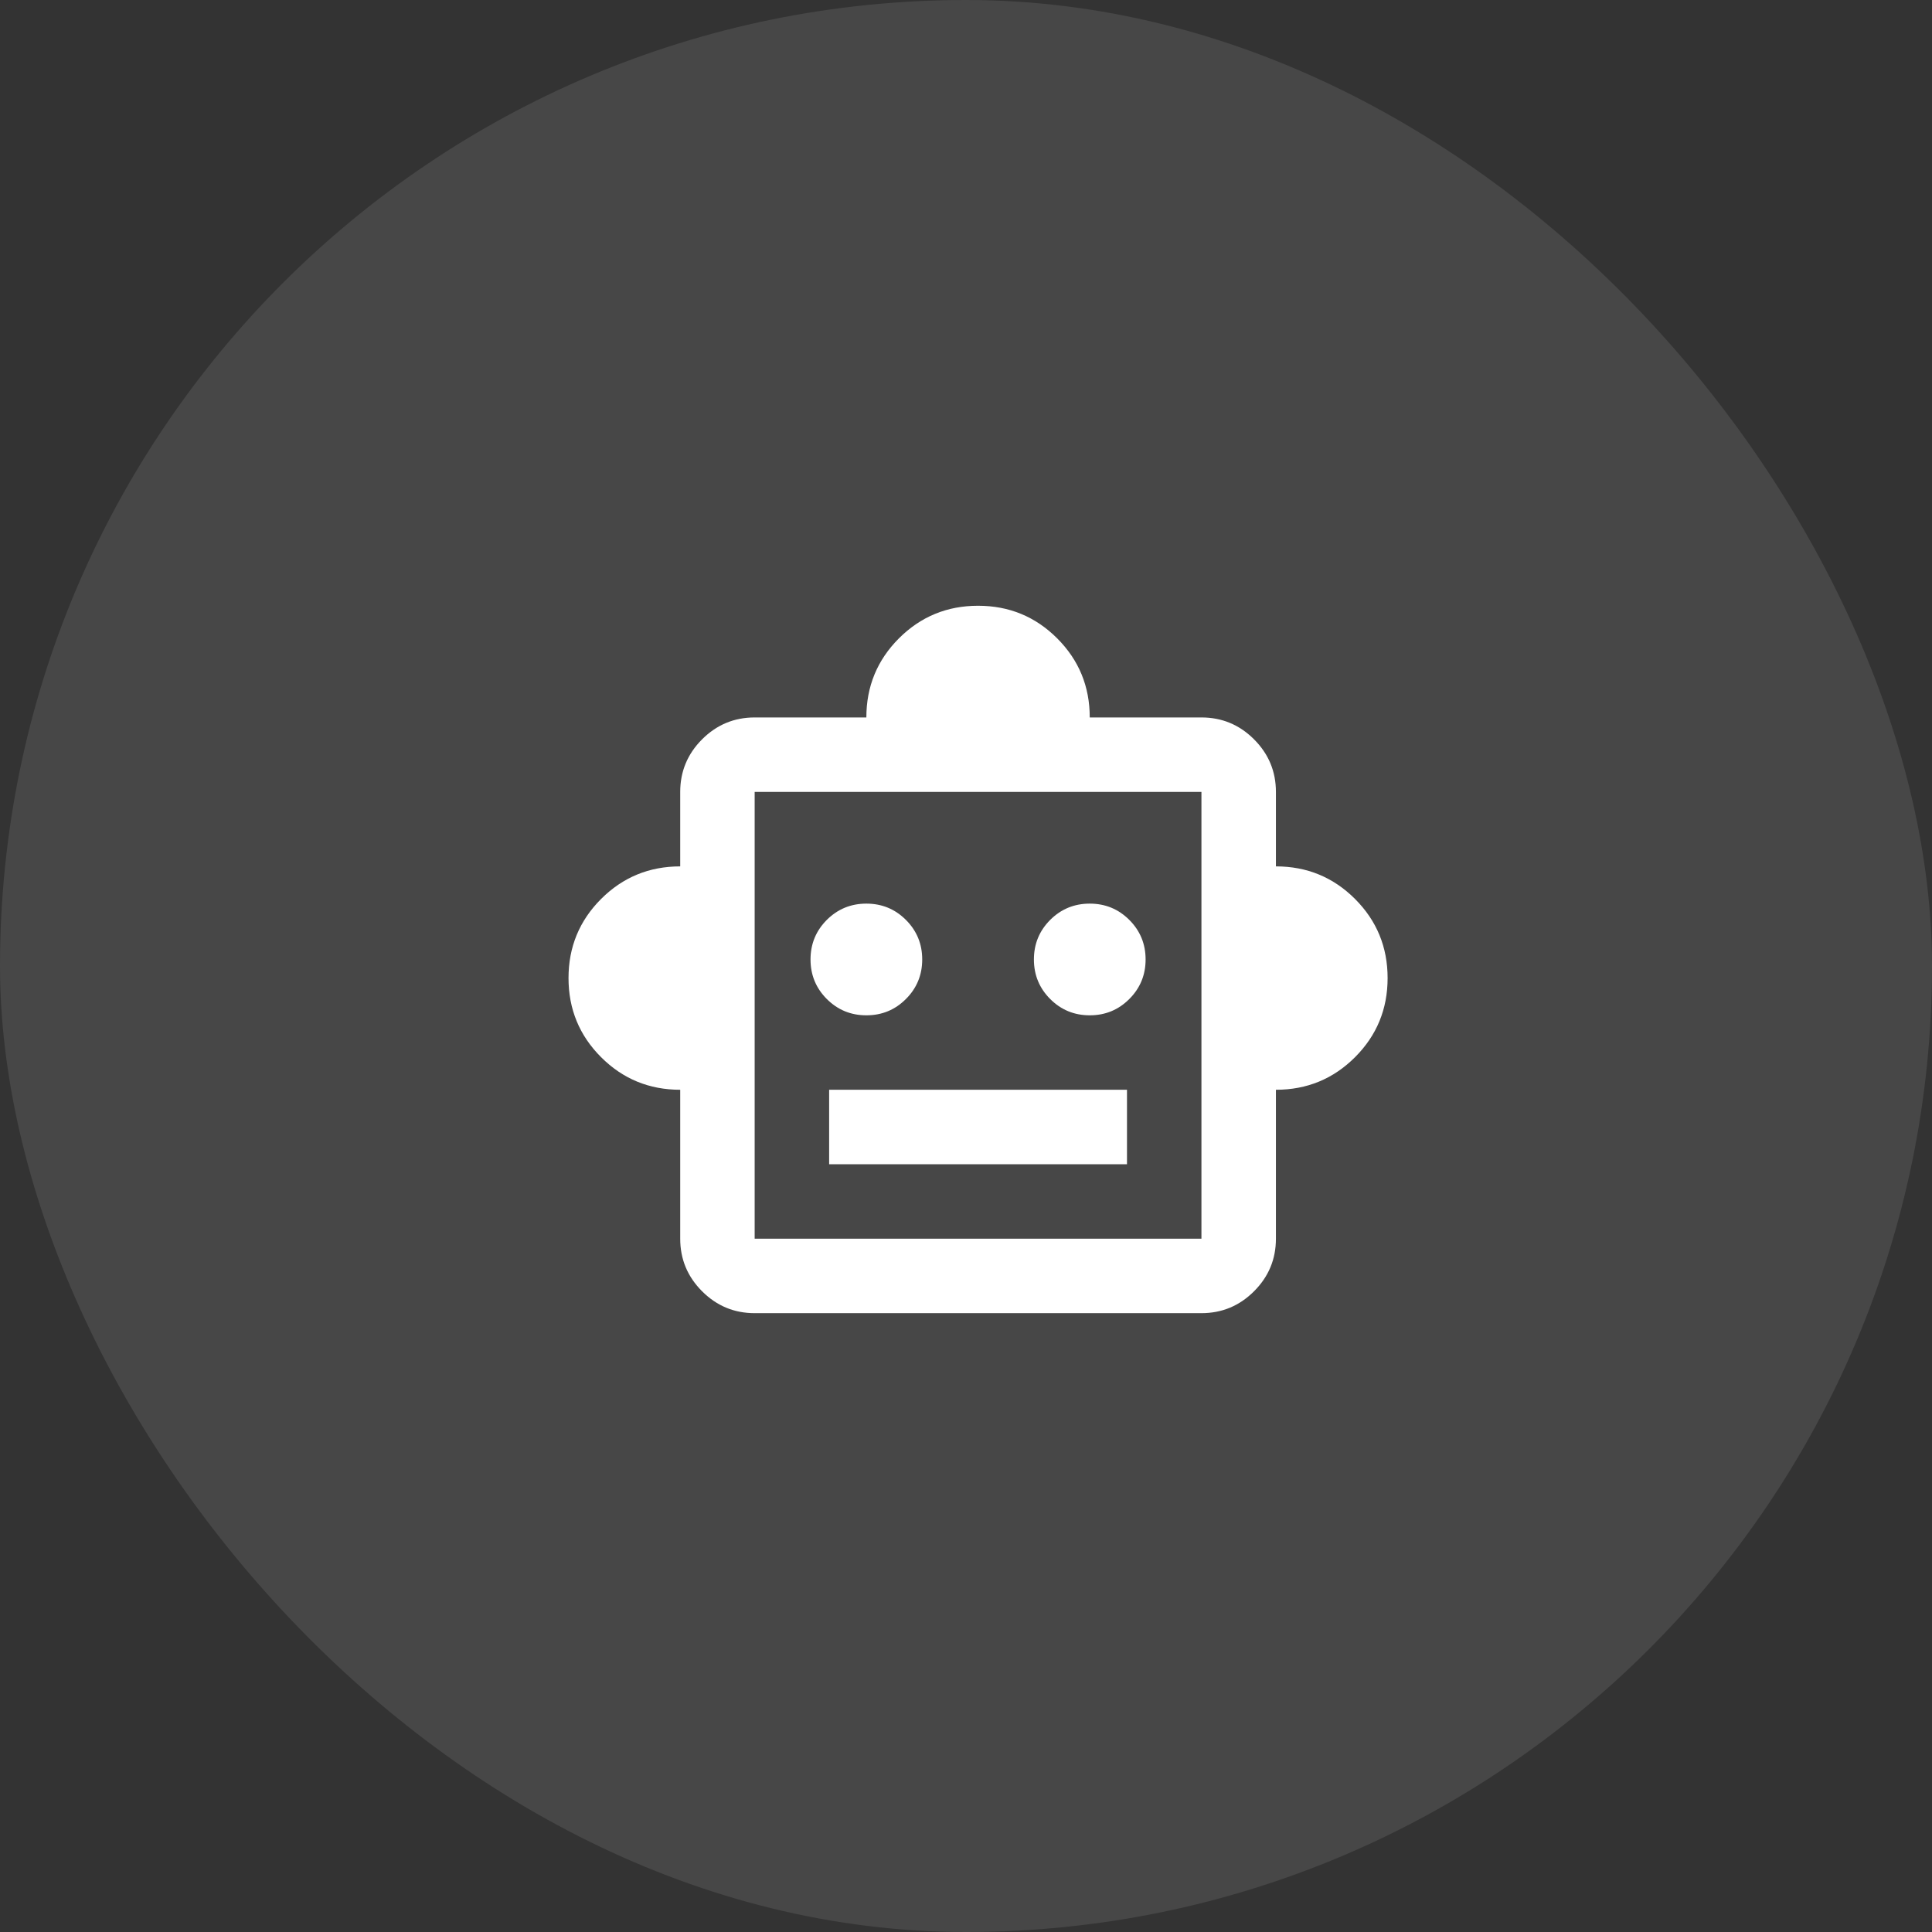<svg xmlns="http://www.w3.org/2000/svg" width="80" height="80" viewBox="0 0 80 80" fill="none"><rect x="0" y="0" width="80" height="80" fill="#333333" stroke="none"/><rect width="80" height="80" rx="40" fill="white" fill-opacity="0.1"></rect><mask id="mask0_3715_4690" style="mask-type:alpha" maskUnits="userSpaceOnUse" x="22" y="22" width="37" height="37"><rect x="22" y="22" width="37" height="37" fill="#D9D9D9"></rect></mask><g mask="url(#mask0_3715_4690)"><path d="M28.166 45.125C26.881 45.125 25.789 44.675 24.89 43.776C23.991 42.877 23.541 41.785 23.541 40.5C23.541 39.215 23.991 38.123 24.89 37.224C25.789 36.325 26.881 35.875 28.166 35.875V32.792C28.166 31.944 28.468 31.218 29.072 30.614C29.676 30.01 30.401 29.708 31.249 29.708H35.874C35.874 28.424 36.324 27.332 37.223 26.432C38.123 25.533 39.215 25.083 40.499 25.083C41.784 25.083 42.876 25.533 43.775 26.432C44.675 27.332 45.124 28.424 45.124 29.708H49.749C50.597 29.708 51.323 30.01 51.927 30.614C52.531 31.218 52.833 31.944 52.833 32.792V35.875C54.117 35.875 55.209 36.325 56.109 37.224C57.008 38.123 57.458 39.215 57.458 40.5C57.458 41.785 57.008 42.877 56.109 43.776C55.209 44.675 54.117 45.125 52.833 45.125V51.292C52.833 52.14 52.531 52.865 51.927 53.469C51.323 54.073 50.597 54.375 49.749 54.375H31.249C30.401 54.375 29.676 54.073 29.072 53.469C28.468 52.865 28.166 52.14 28.166 51.292V45.125ZM35.874 42.042C36.517 42.042 37.063 41.817 37.512 41.367C37.962 40.917 38.187 40.371 38.187 39.729C38.187 39.087 37.962 38.541 37.512 38.091C37.063 37.642 36.517 37.417 35.874 37.417C35.232 37.417 34.686 37.642 34.236 38.091C33.787 38.541 33.562 39.087 33.562 39.729C33.562 40.371 33.787 40.917 34.236 41.367C34.686 41.817 35.232 42.042 35.874 42.042ZM45.124 42.042C45.767 42.042 46.313 41.817 46.762 41.367C47.212 40.917 47.437 40.371 47.437 39.729C47.437 39.087 47.212 38.541 46.762 38.091C46.313 37.642 45.767 37.417 45.124 37.417C44.482 37.417 43.936 37.642 43.486 38.091C43.037 38.541 42.812 39.087 42.812 39.729C42.812 40.371 43.037 40.917 43.486 41.367C43.936 41.817 44.482 42.042 45.124 42.042ZM34.333 48.208H46.666V45.125H34.333V48.208ZM31.249 51.292H49.749V32.792H31.249V51.292Z" fill="white"></path></g></svg>